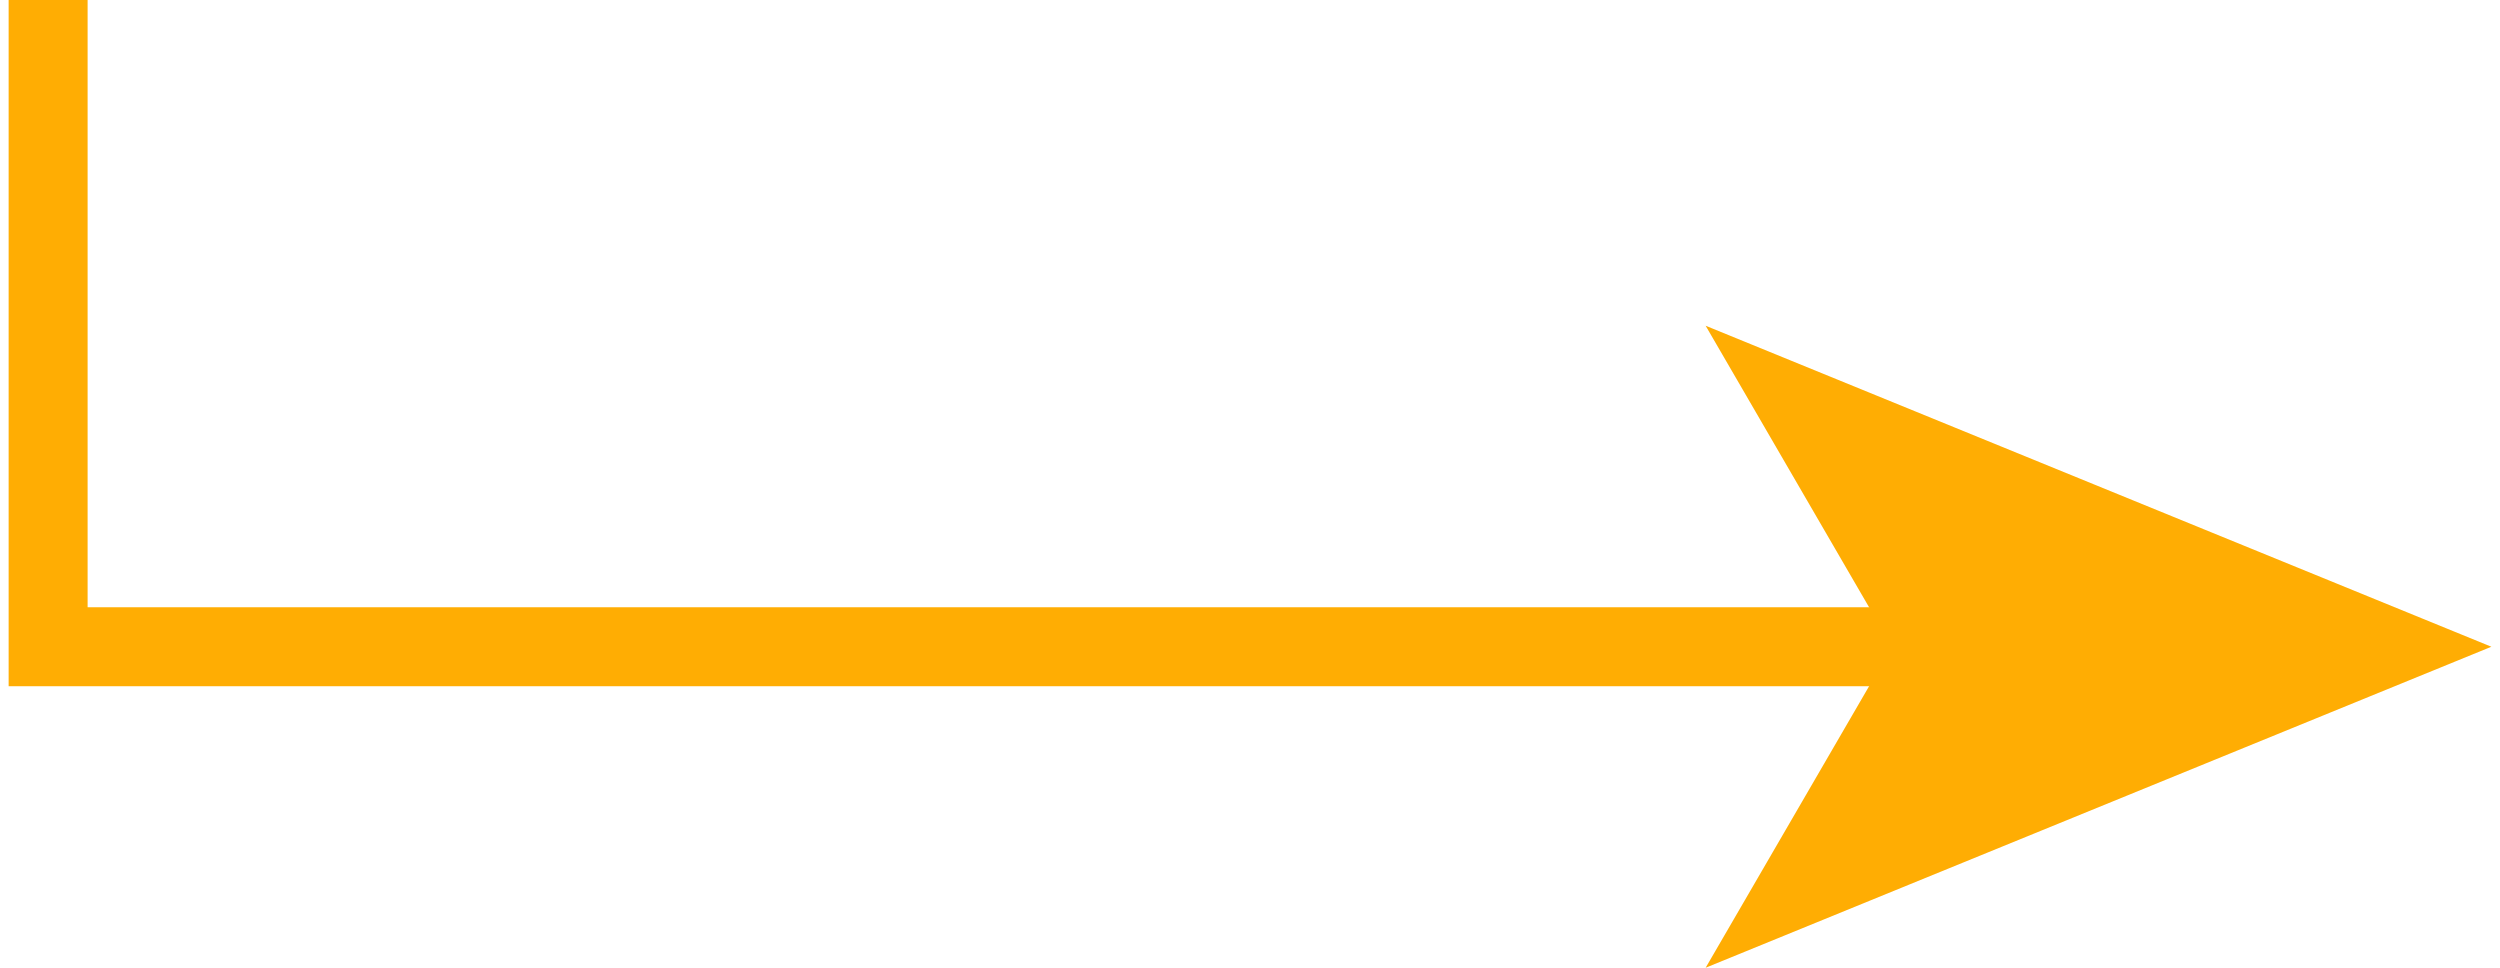 <?xml version="1.0" encoding="UTF-8"?><svg xmlns="http://www.w3.org/2000/svg" id="Layer_26682df4a528dc2" data-name="Layer 26" viewBox="0 0 62.88 24.51" aria-hidden="true" width="62px" height="24px">
  <defs><linearGradient class="cerosgradient" data-cerosgradient="true" id="CerosGradient_id006d9a967" gradientUnits="userSpaceOnUse" x1="50%" y1="100%" x2="50%" y2="0%"><stop offset="0%" stop-color="#d1d1d1"/><stop offset="100%" stop-color="#d1d1d1"/></linearGradient><linearGradient/>
    <style>
      .cls-1-682df4a528dc2{
        fill: none;
        stroke: #ffad03;
        stroke-miterlimit: 10;
        stroke-width: 2px;
      }

      .cls-2-682df4a528dc2{
        fill: #ffad03;
      }
    </style>
  </defs>
  <polyline class="cls-1-682df4a528dc2" points="1 0 1 16.38 48.76 16.38"/>
  <polygon class="cls-2-682df4a528dc2" points="62.88 16.38 42.98 24.51 47.7 16.38 42.98 8.25 62.88 16.38"/>
</svg>